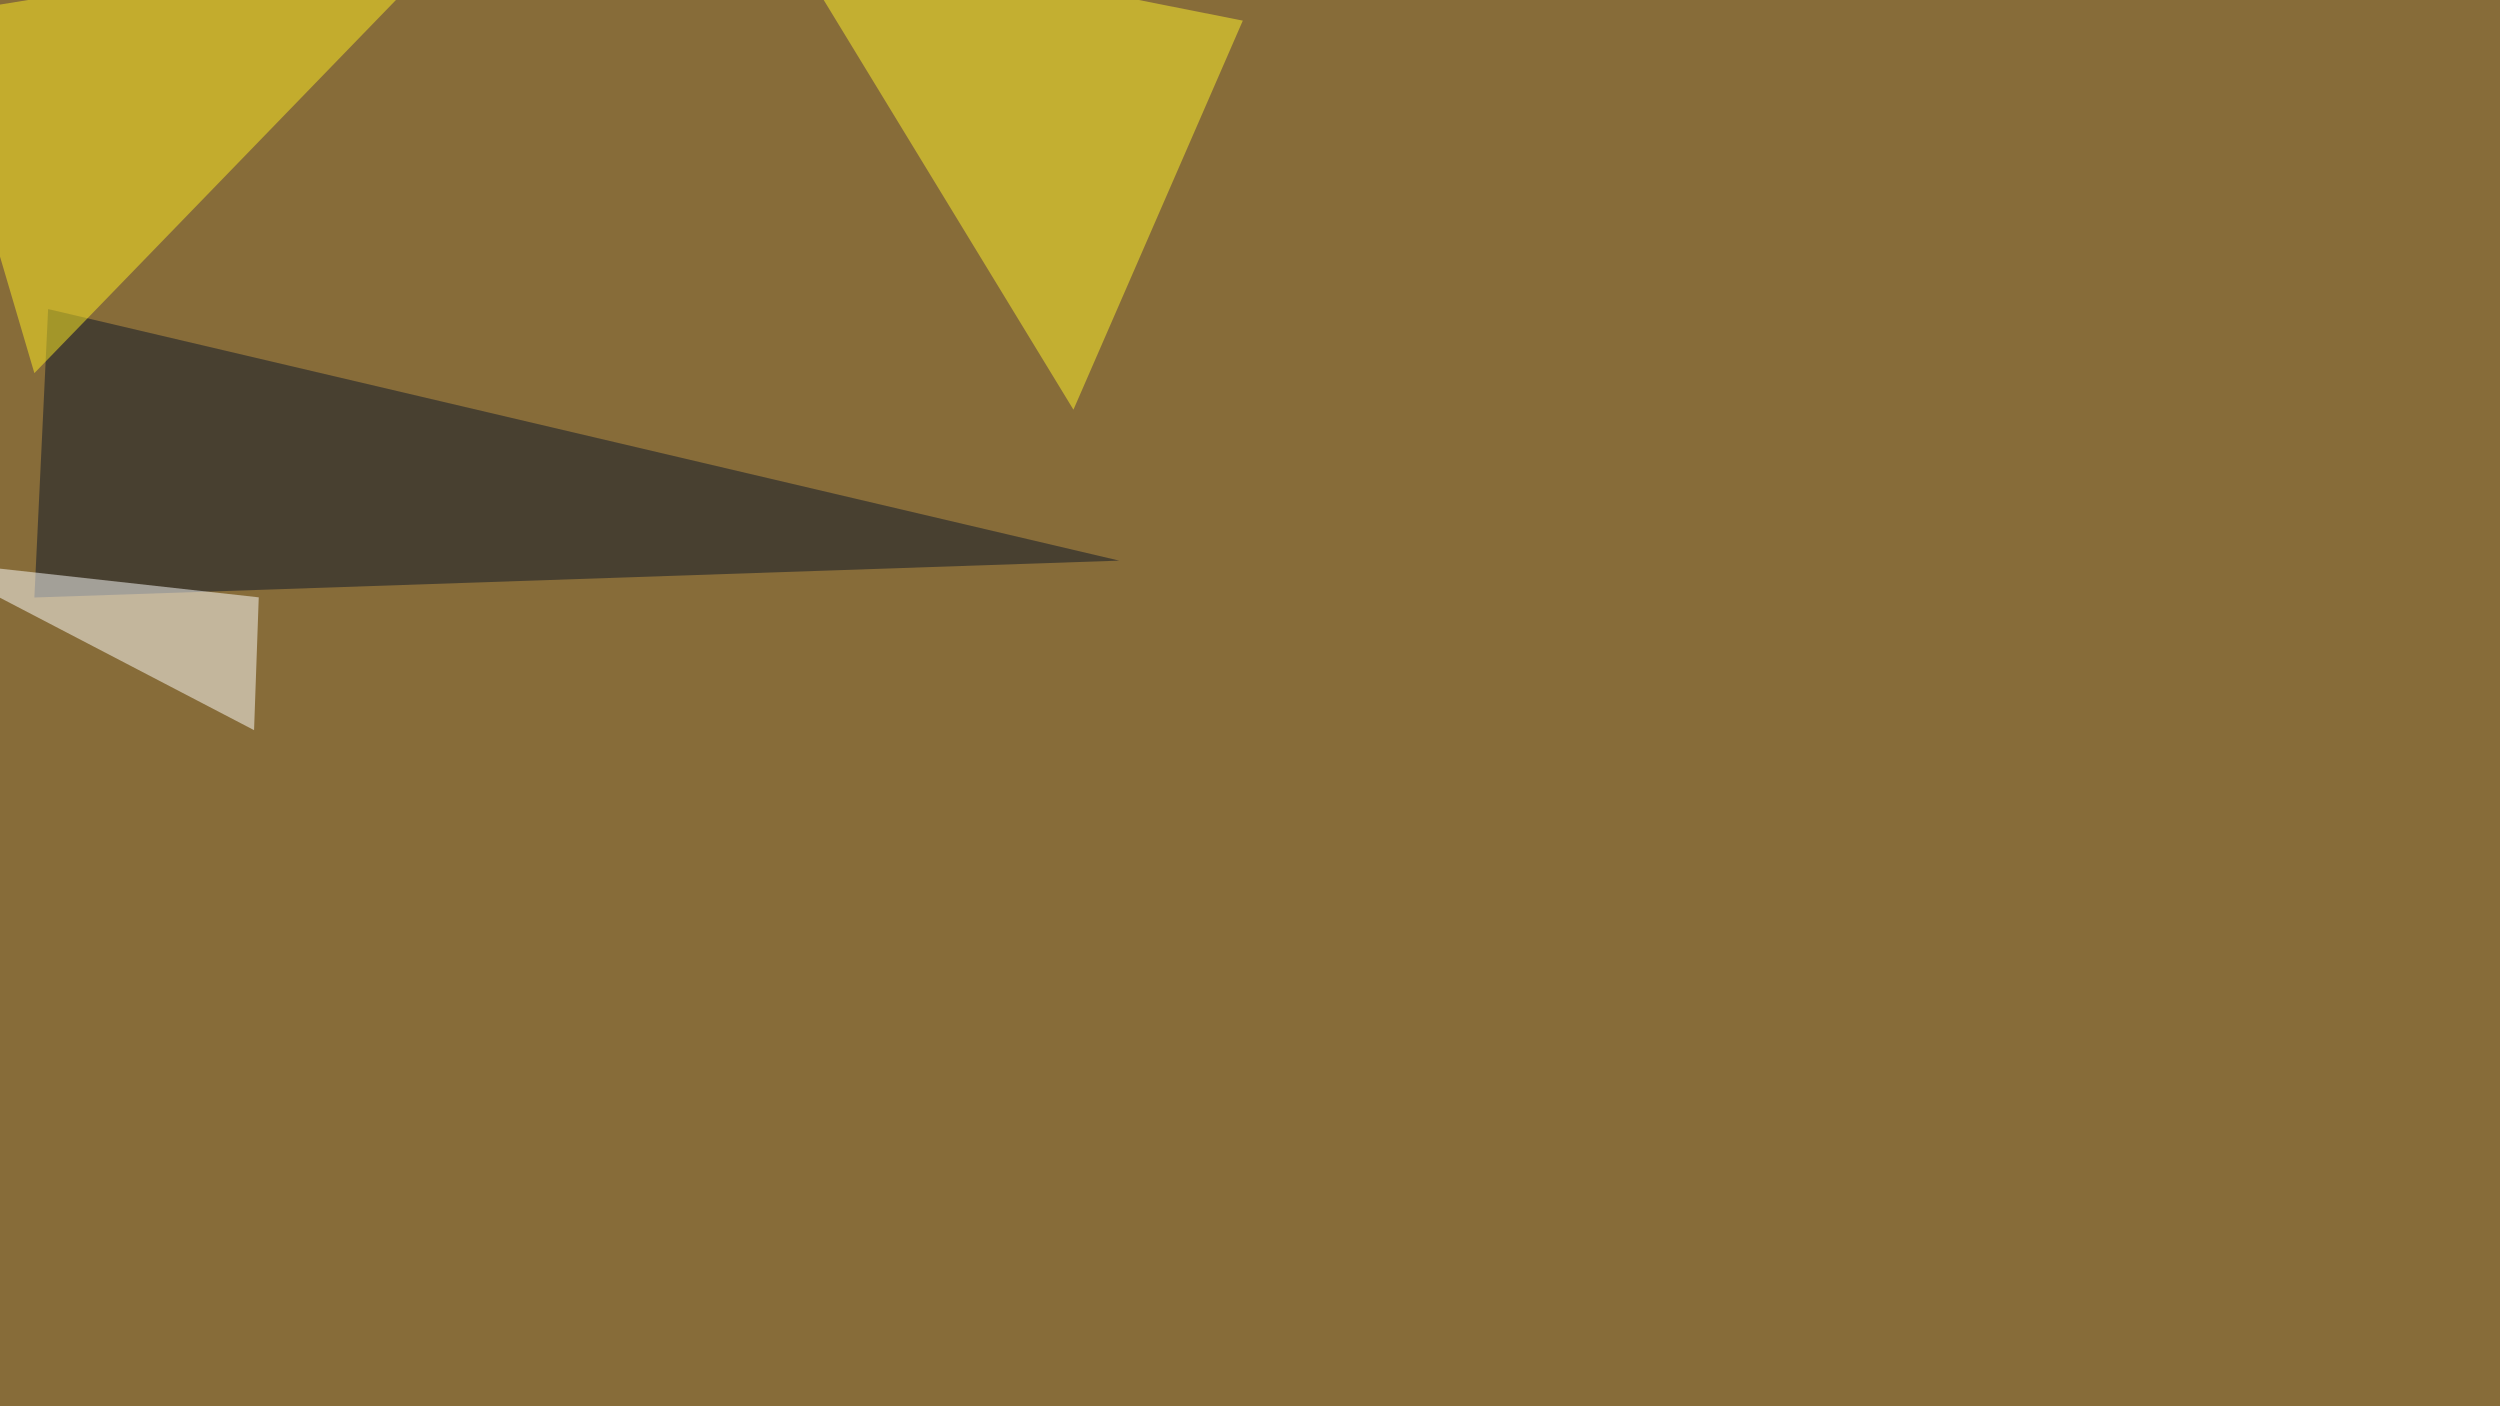 <svg xmlns="http://www.w3.org/2000/svg" width="1600" height="900" ><filter id="a"><feGaussianBlur stdDeviation="55"/></filter><rect width="100%" height="100%" fill="#876c39"/><g filter="url(#a)"><g fill-opacity=".5"><path fill="#0b1529" d="M30.8 197.8l685.5 161L22 382.4z"/><path fill="#fff22a" d="M795.4 13.2L687 262.2 499.5-45.4z"/><path fill="#ffec22" d="M297.4-45.4L-45.4 10.3 22 238.8z"/><path fill="#fff" d="M-45.4 358.9l211 23.4-3 85z"/></g></g></svg>